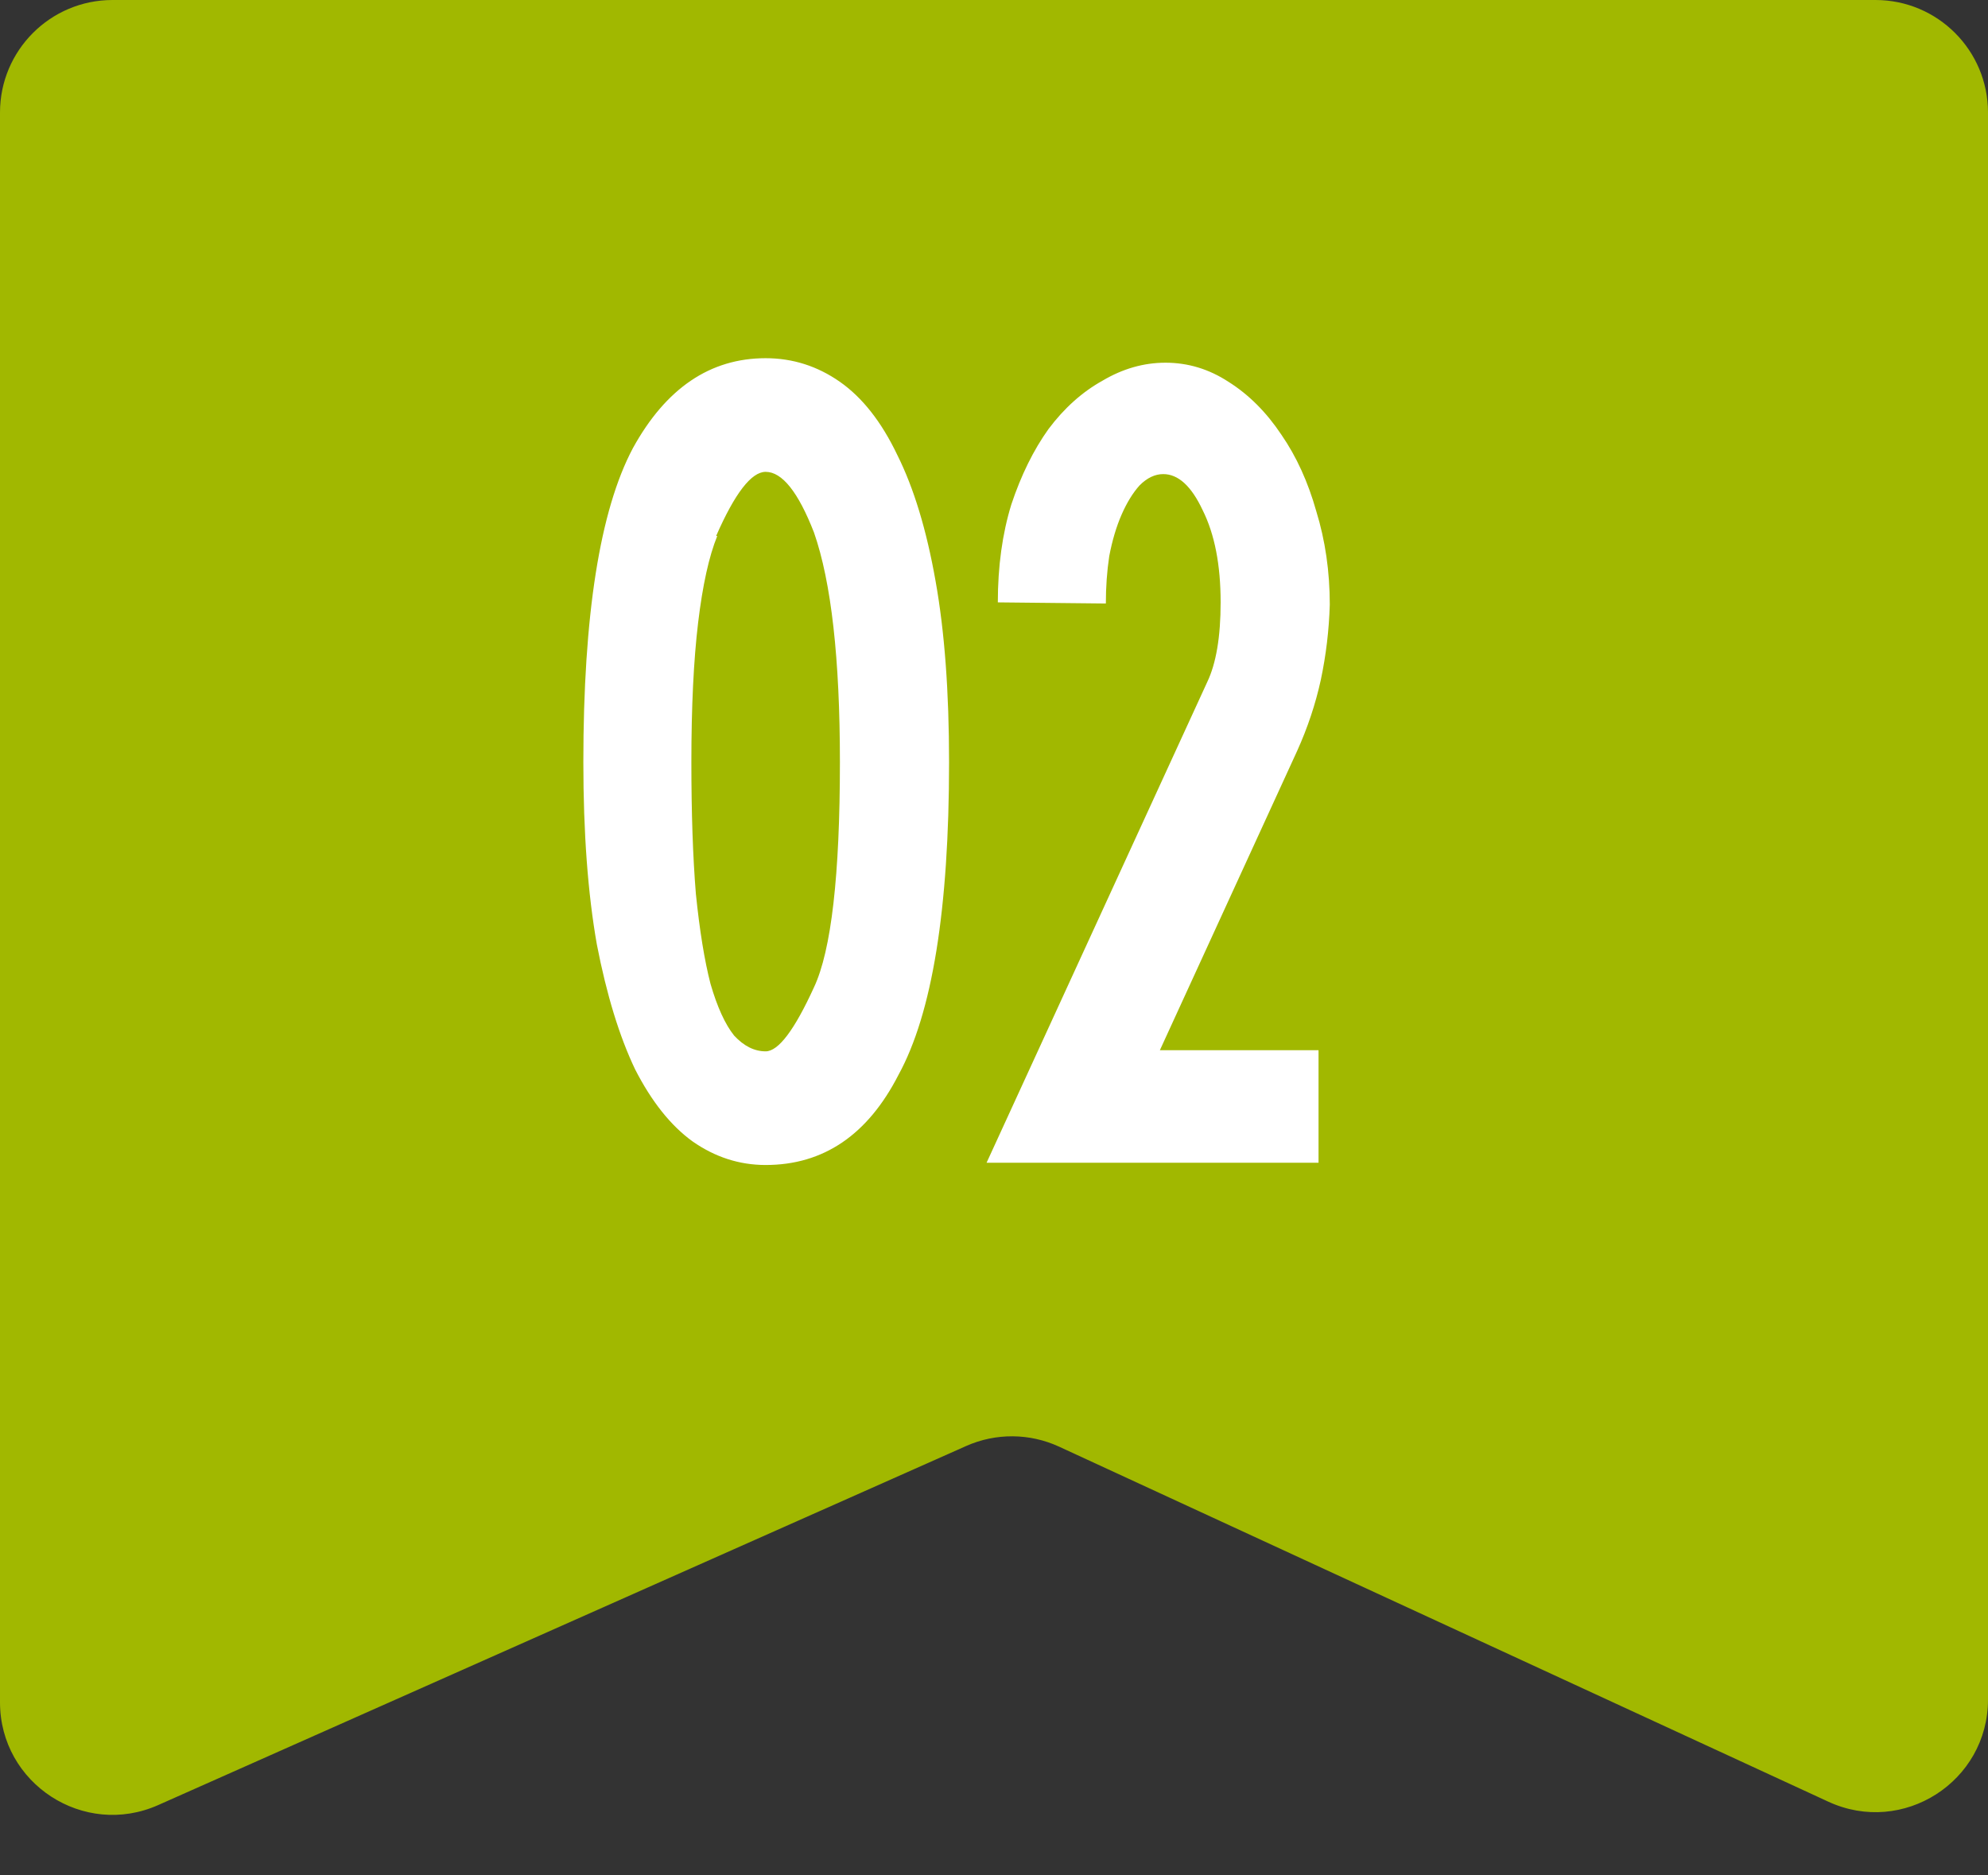 <?xml version="1.0" encoding="UTF-8"?> <svg xmlns="http://www.w3.org/2000/svg" width="53" height="50" viewBox="0 0 53 50" fill="none"><rect x="0" y="0" width="53" height="50" fill="#333333" stroke="none"/><path d="M0 3C0 1.343 1.343 0 3 0H50C51.657 0 53 1.343 53 3V45.311C53 47.501 50.731 48.953 48.743 48.035L28.234 38.569C27.45 38.208 26.547 38.201 25.758 38.552L4.218 48.125C2.235 49.007 0 47.555 0 45.384V3Z" fill="#A1B800"></path><path d="M20.412 9.55C21.132 9.55 21.792 9.76 22.392 10.18C22.992 10.6 23.502 11.25 23.922 12.13C24.362 13.01 24.702 14.13 24.942 15.49C25.182 16.83 25.302 18.44 25.302 20.32C25.302 24.24 24.852 27.02 23.952 28.66C23.132 30.26 21.952 31.06 20.412 31.06C19.712 31.06 19.062 30.85 18.462 30.43C17.882 30.01 17.372 29.37 16.932 28.51C16.512 27.63 16.172 26.52 15.912 25.18C15.672 23.82 15.552 22.2 15.552 20.32C15.552 16.4 15.992 13.61 16.872 11.95C17.752 10.35 18.932 9.55 20.412 9.55ZM21.702 14.2C21.282 13.12 20.852 12.58 20.412 12.58C20.032 12.58 19.592 13.15 19.092 14.29H19.122C18.902 14.83 18.732 15.6 18.612 16.6C18.492 17.6 18.432 18.84 18.432 20.32C18.432 21.68 18.472 22.85 18.552 23.83C18.652 24.81 18.782 25.61 18.942 26.23C19.122 26.85 19.332 27.31 19.572 27.61C19.832 27.89 20.112 28.03 20.412 28.03C20.752 28.03 21.182 27.46 21.702 26.32C22.162 25.34 22.392 23.34 22.392 20.32C22.392 17.56 22.162 15.52 21.702 14.2ZM26.602 16.06C26.602 15.1 26.722 14.23 26.962 13.45C27.222 12.67 27.552 12 27.952 11.44C28.372 10.88 28.852 10.45 29.392 10.15C29.932 9.83 30.492 9.67 31.072 9.67C31.672 9.67 32.232 9.84 32.752 10.18C33.292 10.52 33.762 10.99 34.162 11.59C34.562 12.17 34.872 12.85 35.092 13.63C35.332 14.41 35.452 15.24 35.452 16.12C35.432 16.8 35.352 17.47 35.212 18.13C35.072 18.77 34.862 19.4 34.582 20.02L30.922 28H35.152V31H26.302L32.182 18.19C32.422 17.69 32.542 16.98 32.542 16.06C32.542 15.06 32.382 14.24 32.062 13.6C31.762 12.96 31.412 12.64 31.012 12.64C30.792 12.64 30.582 12.74 30.382 12.94C30.202 13.14 30.042 13.4 29.902 13.72C29.762 14.04 29.652 14.41 29.572 14.83C29.512 15.23 29.482 15.65 29.482 16.09L26.602 16.06Z" fill="white"></path></svg> 